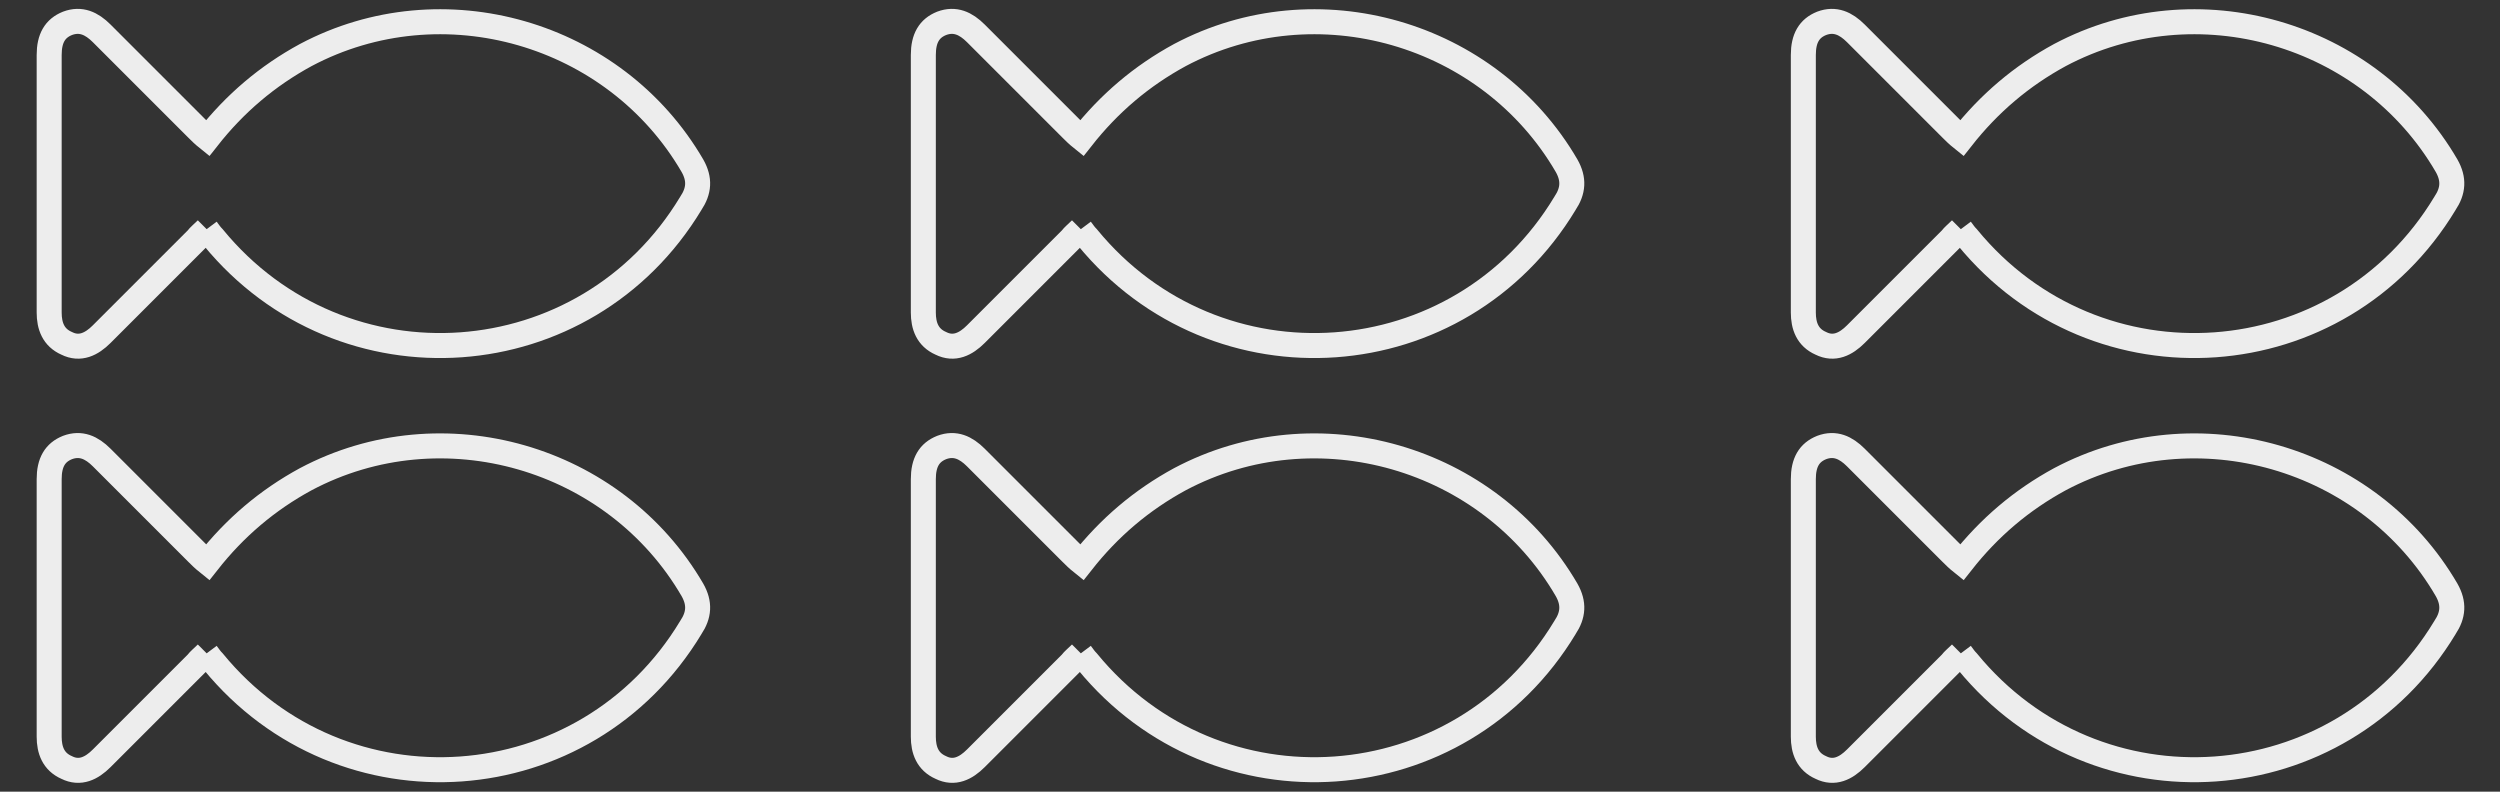 <svg xmlns="http://www.w3.org/2000/svg" viewBox="0 0 300 95"><rect x="0" y="0" width="300" height="95" fill="#333333" stroke="none"/><defs><style>      .cls-1 {        fill: none;        stroke: #ededed;        stroke-miterlimit: 10;        stroke-width: 3px;      }    </style></defs><g><g id="Layer_1"><g><path class="cls-1" d="M129.7,27.5c-.4.4-.9.8-1.2,1.2-3.8,3.8-7.6,7.6-11.4,11.4-1.2,1.2-2.6,1.9-4.2,1.1-1.6-.7-2.1-2.1-2.1-3.7,0-10.3,0-20.6,0-30.9,0-2,.7-3.2,2.2-3.8,1.6-.6,2.9,0,4.1,1.2,3.8,3.8,7.6,7.6,11.4,11.4.4.4.8.8,1.3,1.2,3.3-4.2,7.2-7.5,11.8-10,16.4-8.7,37.1-2.7,46.4,13.3.9,1.6.8,3-.2,4.5-12.6,20.9-41.8,23-57.3,4.1-.3-.3-.5-.6-.8-1Z"></path><path class="cls-1" d="M129.7,78.4c-.4.4-.9.8-1.2,1.2-3.8,3.8-7.6,7.6-11.4,11.4-1.2,1.2-2.6,1.9-4.2,1.1-1.6-.7-2.1-2.1-2.1-3.7,0-10.3,0-20.6,0-30.9,0-2,.7-3.2,2.2-3.8,1.6-.6,2.9,0,4.1,1.2,3.8,3.8,7.6,7.6,11.4,11.4.4.4.8.8,1.3,1.2,3.3-4.2,7.2-7.5,11.8-10,16.4-8.7,37.1-2.7,46.4,13.3.9,1.6.8,3-.2,4.5-12.6,20.9-41.8,23-57.3,4.1-.3-.3-.5-.6-.8-1Z"></path><path class="cls-1" d="M24.8,27.5c-.4.4-.9.8-1.2,1.2-3.8,3.8-7.6,7.6-11.4,11.4-1.2,1.2-2.6,1.9-4.2,1.1-1.6-.7-2.1-2.1-2.1-3.7,0-10.3,0-20.6,0-30.9,0-2,.7-3.2,2.2-3.8,1.6-.6,2.9,0,4.1,1.2,3.8,3.8,7.6,7.6,11.4,11.4.4.4.8.8,1.3,1.2,3.3-4.2,7.2-7.5,11.8-10,16.4-8.7,37.1-2.7,46.4,13.3.9,1.6.8,3-.2,4.5-12.6,20.9-41.8,23-57.3,4.1-.3-.3-.5-.6-.8-1Z"></path><path class="cls-1" d="M24.8,78.4c-.4.4-.9.8-1.2,1.2-3.8,3.8-7.6,7.6-11.4,11.4-1.2,1.2-2.6,1.9-4.2,1.1-1.6-.7-2.1-2.1-2.1-3.7,0-10.3,0-20.6,0-30.9,0-2,.7-3.2,2.2-3.8,1.6-.6,2.9,0,4.1,1.2,3.8,3.8,7.6,7.6,11.4,11.4.4.4.8.8,1.3,1.2,3.3-4.2,7.2-7.5,11.8-10,16.4-8.7,37.1-2.7,46.4,13.3.9,1.6.8,3-.2,4.5-12.6,20.9-41.8,23-57.3,4.1-.3-.3-.5-.6-.8-1Z"></path><path class="cls-1" d="M235.3,27.5c-.4.4-.9.8-1.2,1.2-3.8,3.8-7.6,7.6-11.4,11.4-1.2,1.2-2.6,1.9-4.2,1.1-1.6-.7-2.1-2.1-2.1-3.7,0-10.3,0-20.6,0-30.9,0-2,.7-3.2,2.2-3.8,1.6-.6,2.9,0,4.1,1.2,3.8,3.8,7.6,7.6,11.4,11.4.4.4.8.8,1.3,1.2,3.3-4.2,7.2-7.5,11.8-10,16.4-8.7,37.1-2.7,46.4,13.3.9,1.6.8,3-.2,4.5-12.6,20.9-41.8,23-57.3,4.1-.3-.3-.5-.6-.8-1Z"></path><path class="cls-1" d="M235.3,78.4c-.4.4-.9.8-1.2,1.2-3.8,3.8-7.6,7.6-11.4,11.4-1.2,1.2-2.6,1.9-4.2,1.1-1.6-.7-2.1-2.1-2.1-3.7,0-10.3,0-20.6,0-30.9,0-2,.7-3.2,2.2-3.8,1.6-.6,2.9,0,4.1,1.2,3.8,3.8,7.6,7.6,11.4,11.4.4.4.8.8,1.3,1.2,3.3-4.2,7.2-7.5,11.8-10,16.4-8.7,37.1-2.7,46.4,13.3.9,1.6.8,3-.2,4.5-12.6,20.9-41.8,23-57.3,4.1-.3-.3-.5-.6-.8-1Z"></path></g></g></g></svg>